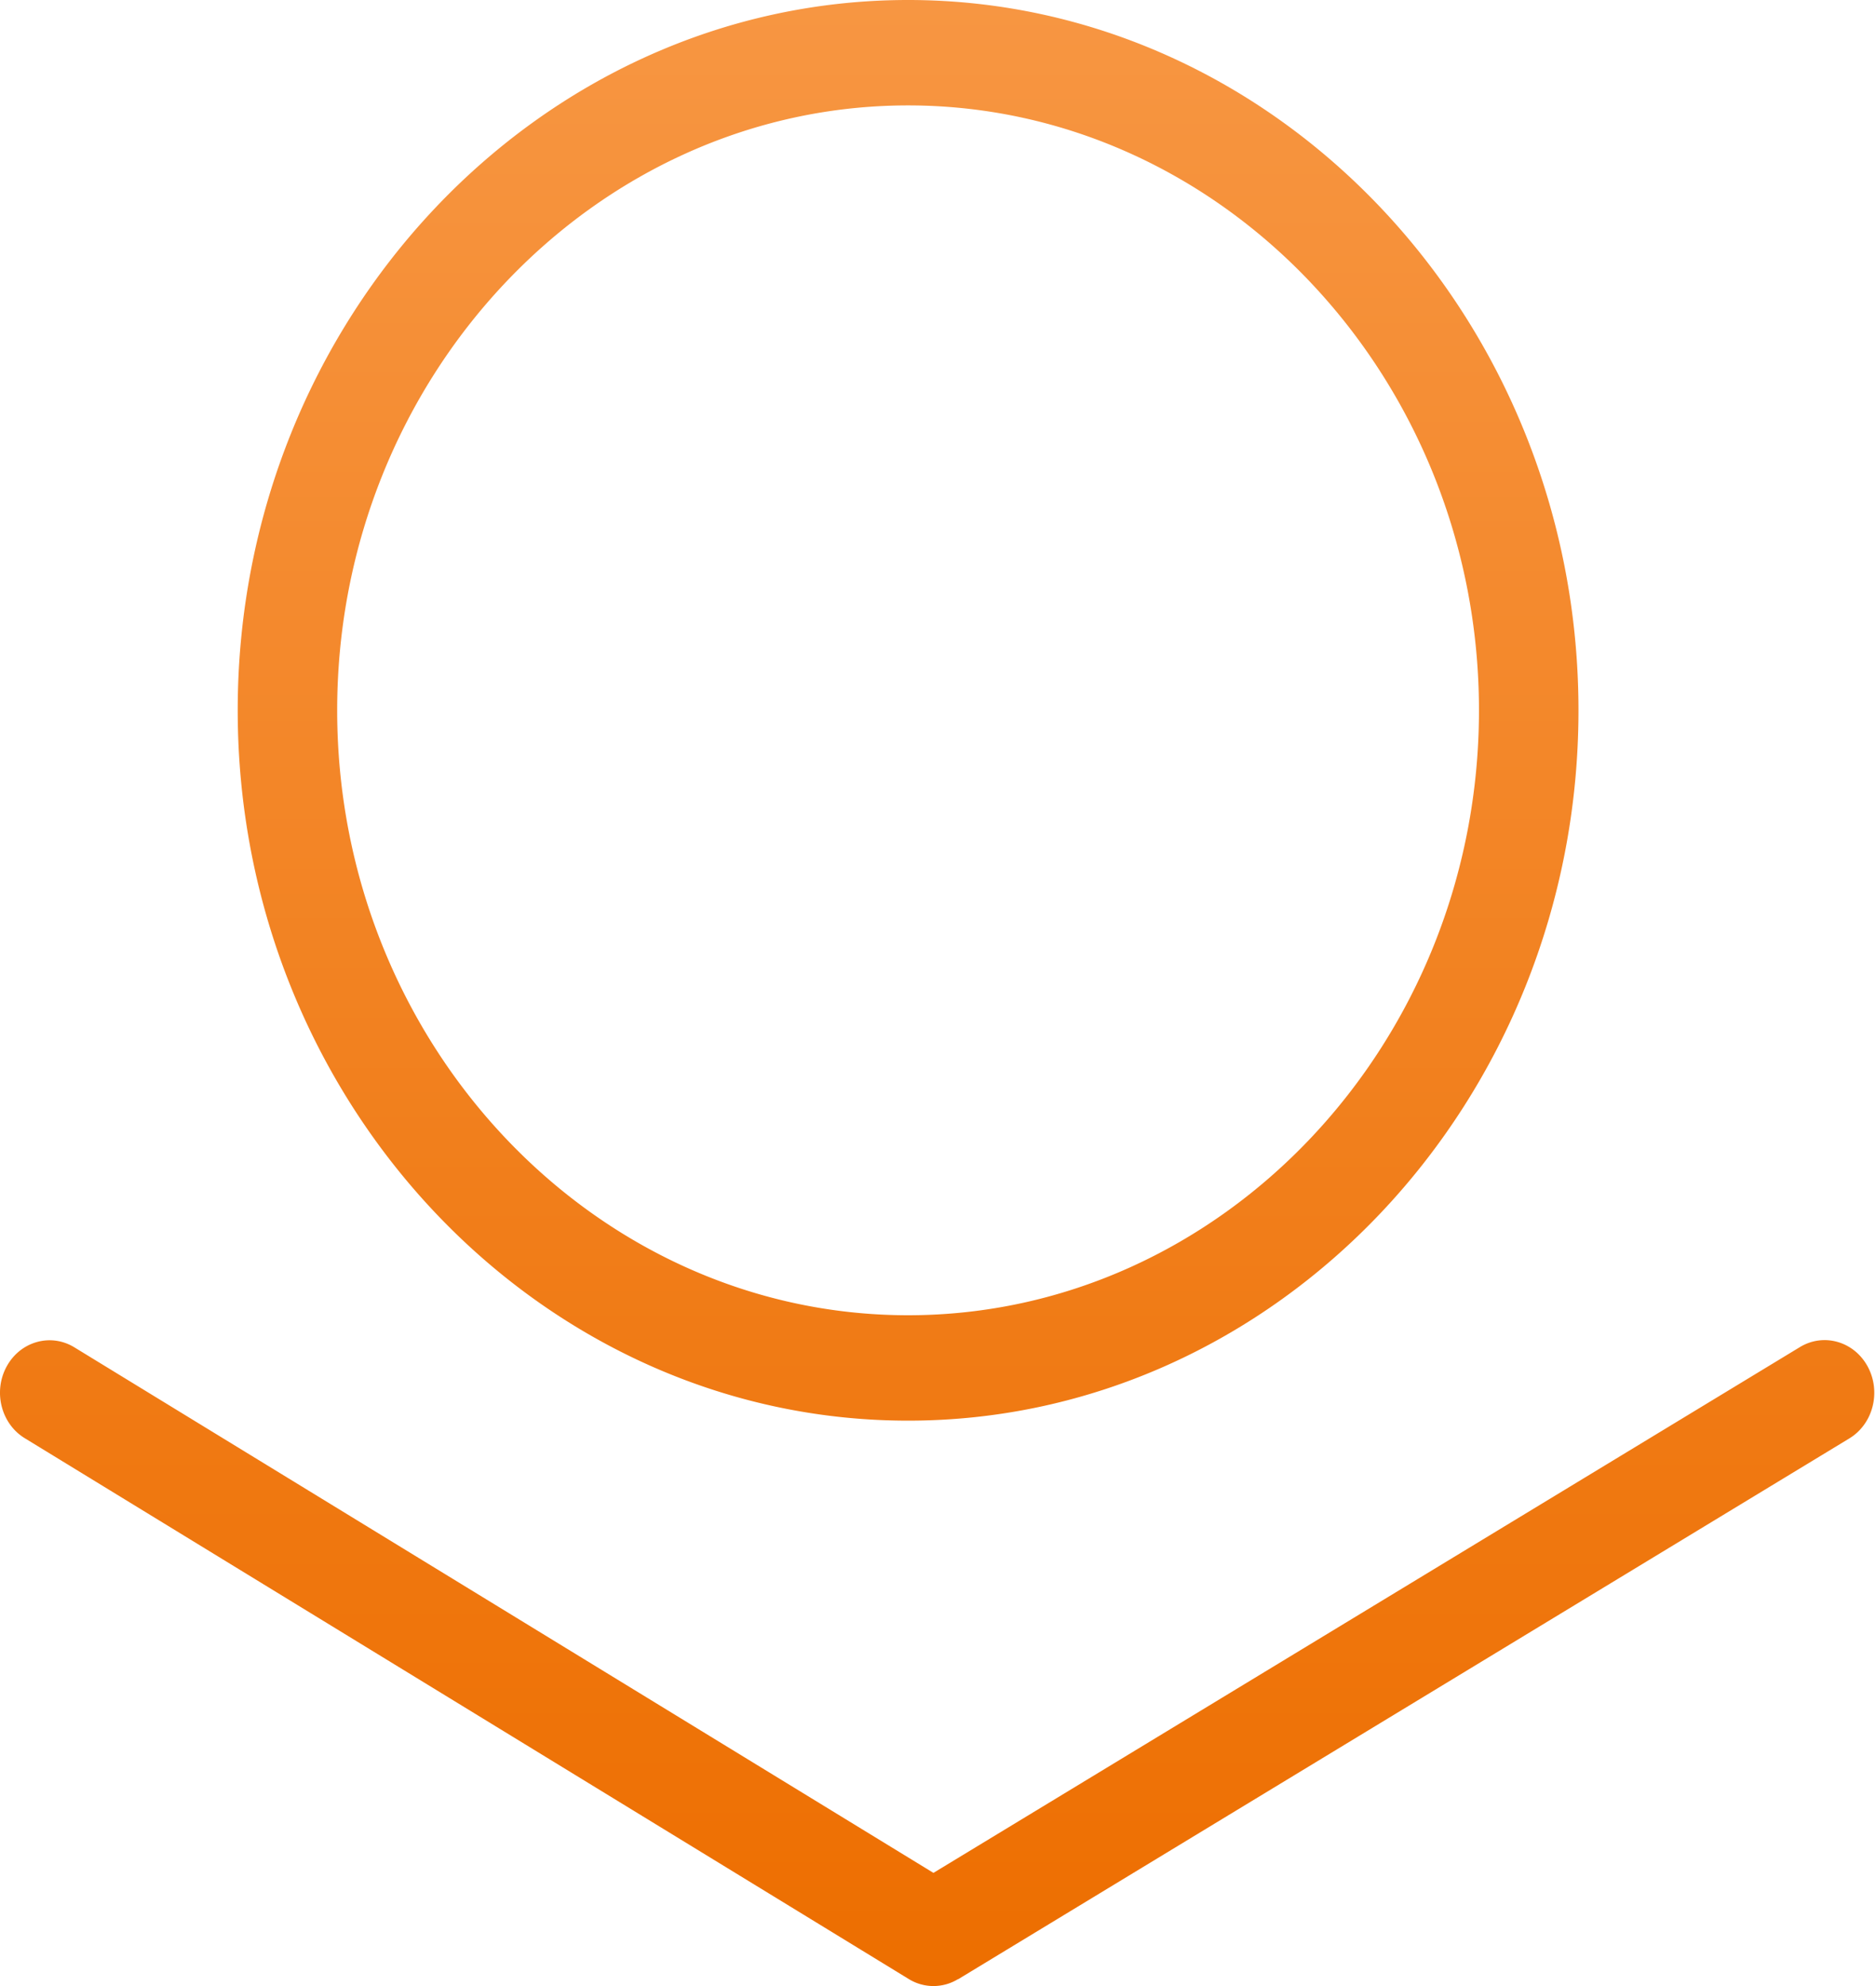 <svg xmlns="http://www.w3.org/2000/svg" width="136" height="144" fill="none"><path fill="url(#a)" d="M65.83 0C79.2 0 91.35 5.795 100.158 15.126c8.808 9.334 14.273 22.21 14.273 36.377s-5.468 27.044-14.273 36.378c-8.808 9.334-20.958 15.125-34.326 15.125s-25.52-5.794-34.327-15.125c-8.808-9.334-14.272-22.21-14.272-36.378s5.467-27.043 14.272-36.377C40.312 5.792 52.462 0 65.831 0M1.804 104.284C.084 103.239-.51 100.912.477 99.088c.986-1.82 3.181-2.45 4.903-1.405l62.289 38.112 62.816-38.124c1.727-1.046 3.928-.413 4.915 1.417.986 1.831.389 4.163-1.338 5.209l-64.602 39.21-.006-.01a3.41 3.41 0 0 1-3.57-.003zm93.255-83.755c-7.502-7.95-17.85-12.886-29.227-12.886-11.378 0-21.726 4.936-29.228 12.886s-12.16 18.917-12.16 30.974c0 12.058 4.658 23.024 12.16 30.974s17.85 12.886 29.228 12.886 21.725-4.935 29.227-12.886 12.159-18.916 12.159-30.974S102.56 28.48 95.058 20.53"/><defs><linearGradient id="a" x1="67.938" x2="67.938" y1="0" y2="144.001" gradientUnits="userSpaceOnUse"><stop stop-color="#F79642"/><stop offset="1" stop-color="#ED6E00"/></linearGradient></defs></svg>